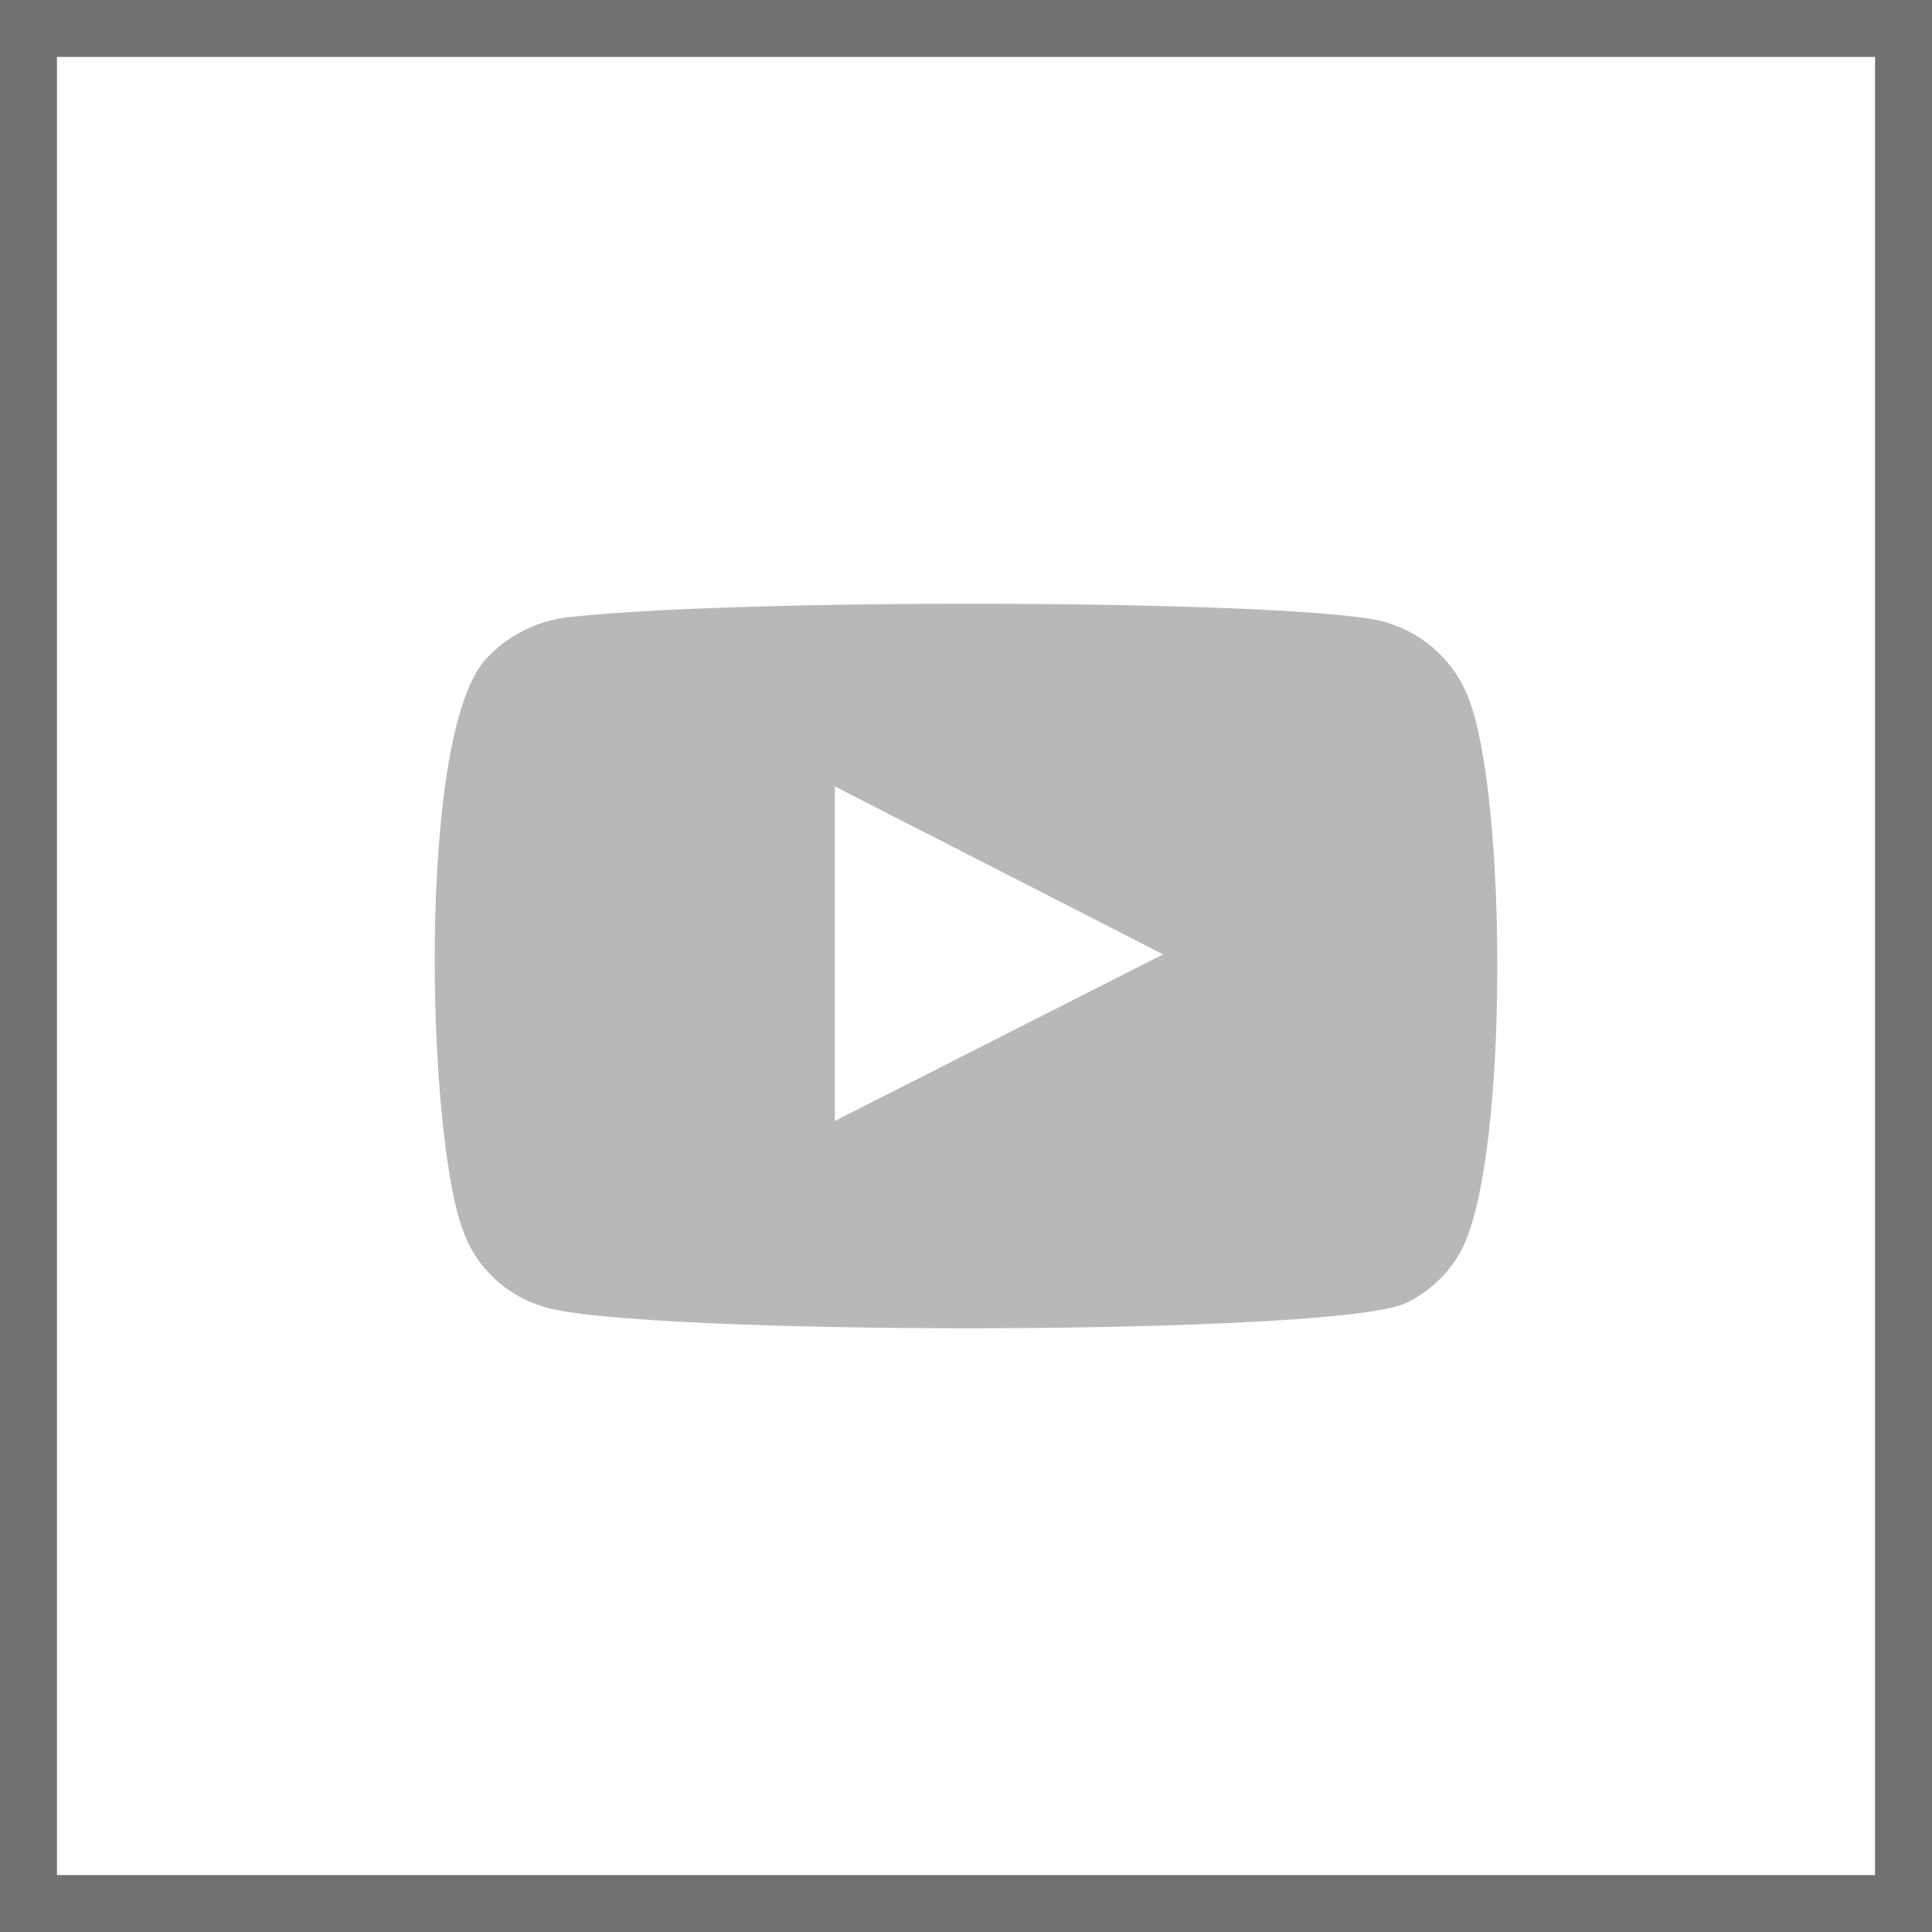 <svg width="34" height="34" viewBox="0 0 34 34" fill="none" xmlns="http://www.w3.org/2000/svg">
<rect x="0.5" y="0.5" width="33" height="33" stroke="#B8B8B8"/>
<rect x="0.5" y="0.5" width="33" height="33" stroke="#717171"/>
<path fill-rule="evenodd" clip-rule="evenodd" d="M9.574 22.998C9.24 22.9 8.936 22.724 8.687 22.487C8.437 22.249 8.25 21.956 8.141 21.634C7.517 19.964 7.332 12.994 8.534 11.618C8.934 11.17 9.498 10.895 10.105 10.851C13.329 10.512 23.288 10.558 24.432 10.964C24.754 11.066 25.048 11.237 25.292 11.466C25.536 11.694 25.724 11.974 25.842 12.283C26.523 14.009 26.547 20.28 25.749 21.938C25.538 22.37 25.184 22.719 24.744 22.931C23.542 23.517 11.168 23.506 9.574 22.998ZM14.692 19.727L20.469 16.795L14.692 13.84V19.727Z" fill="#B8B8B8"/>
</svg>
